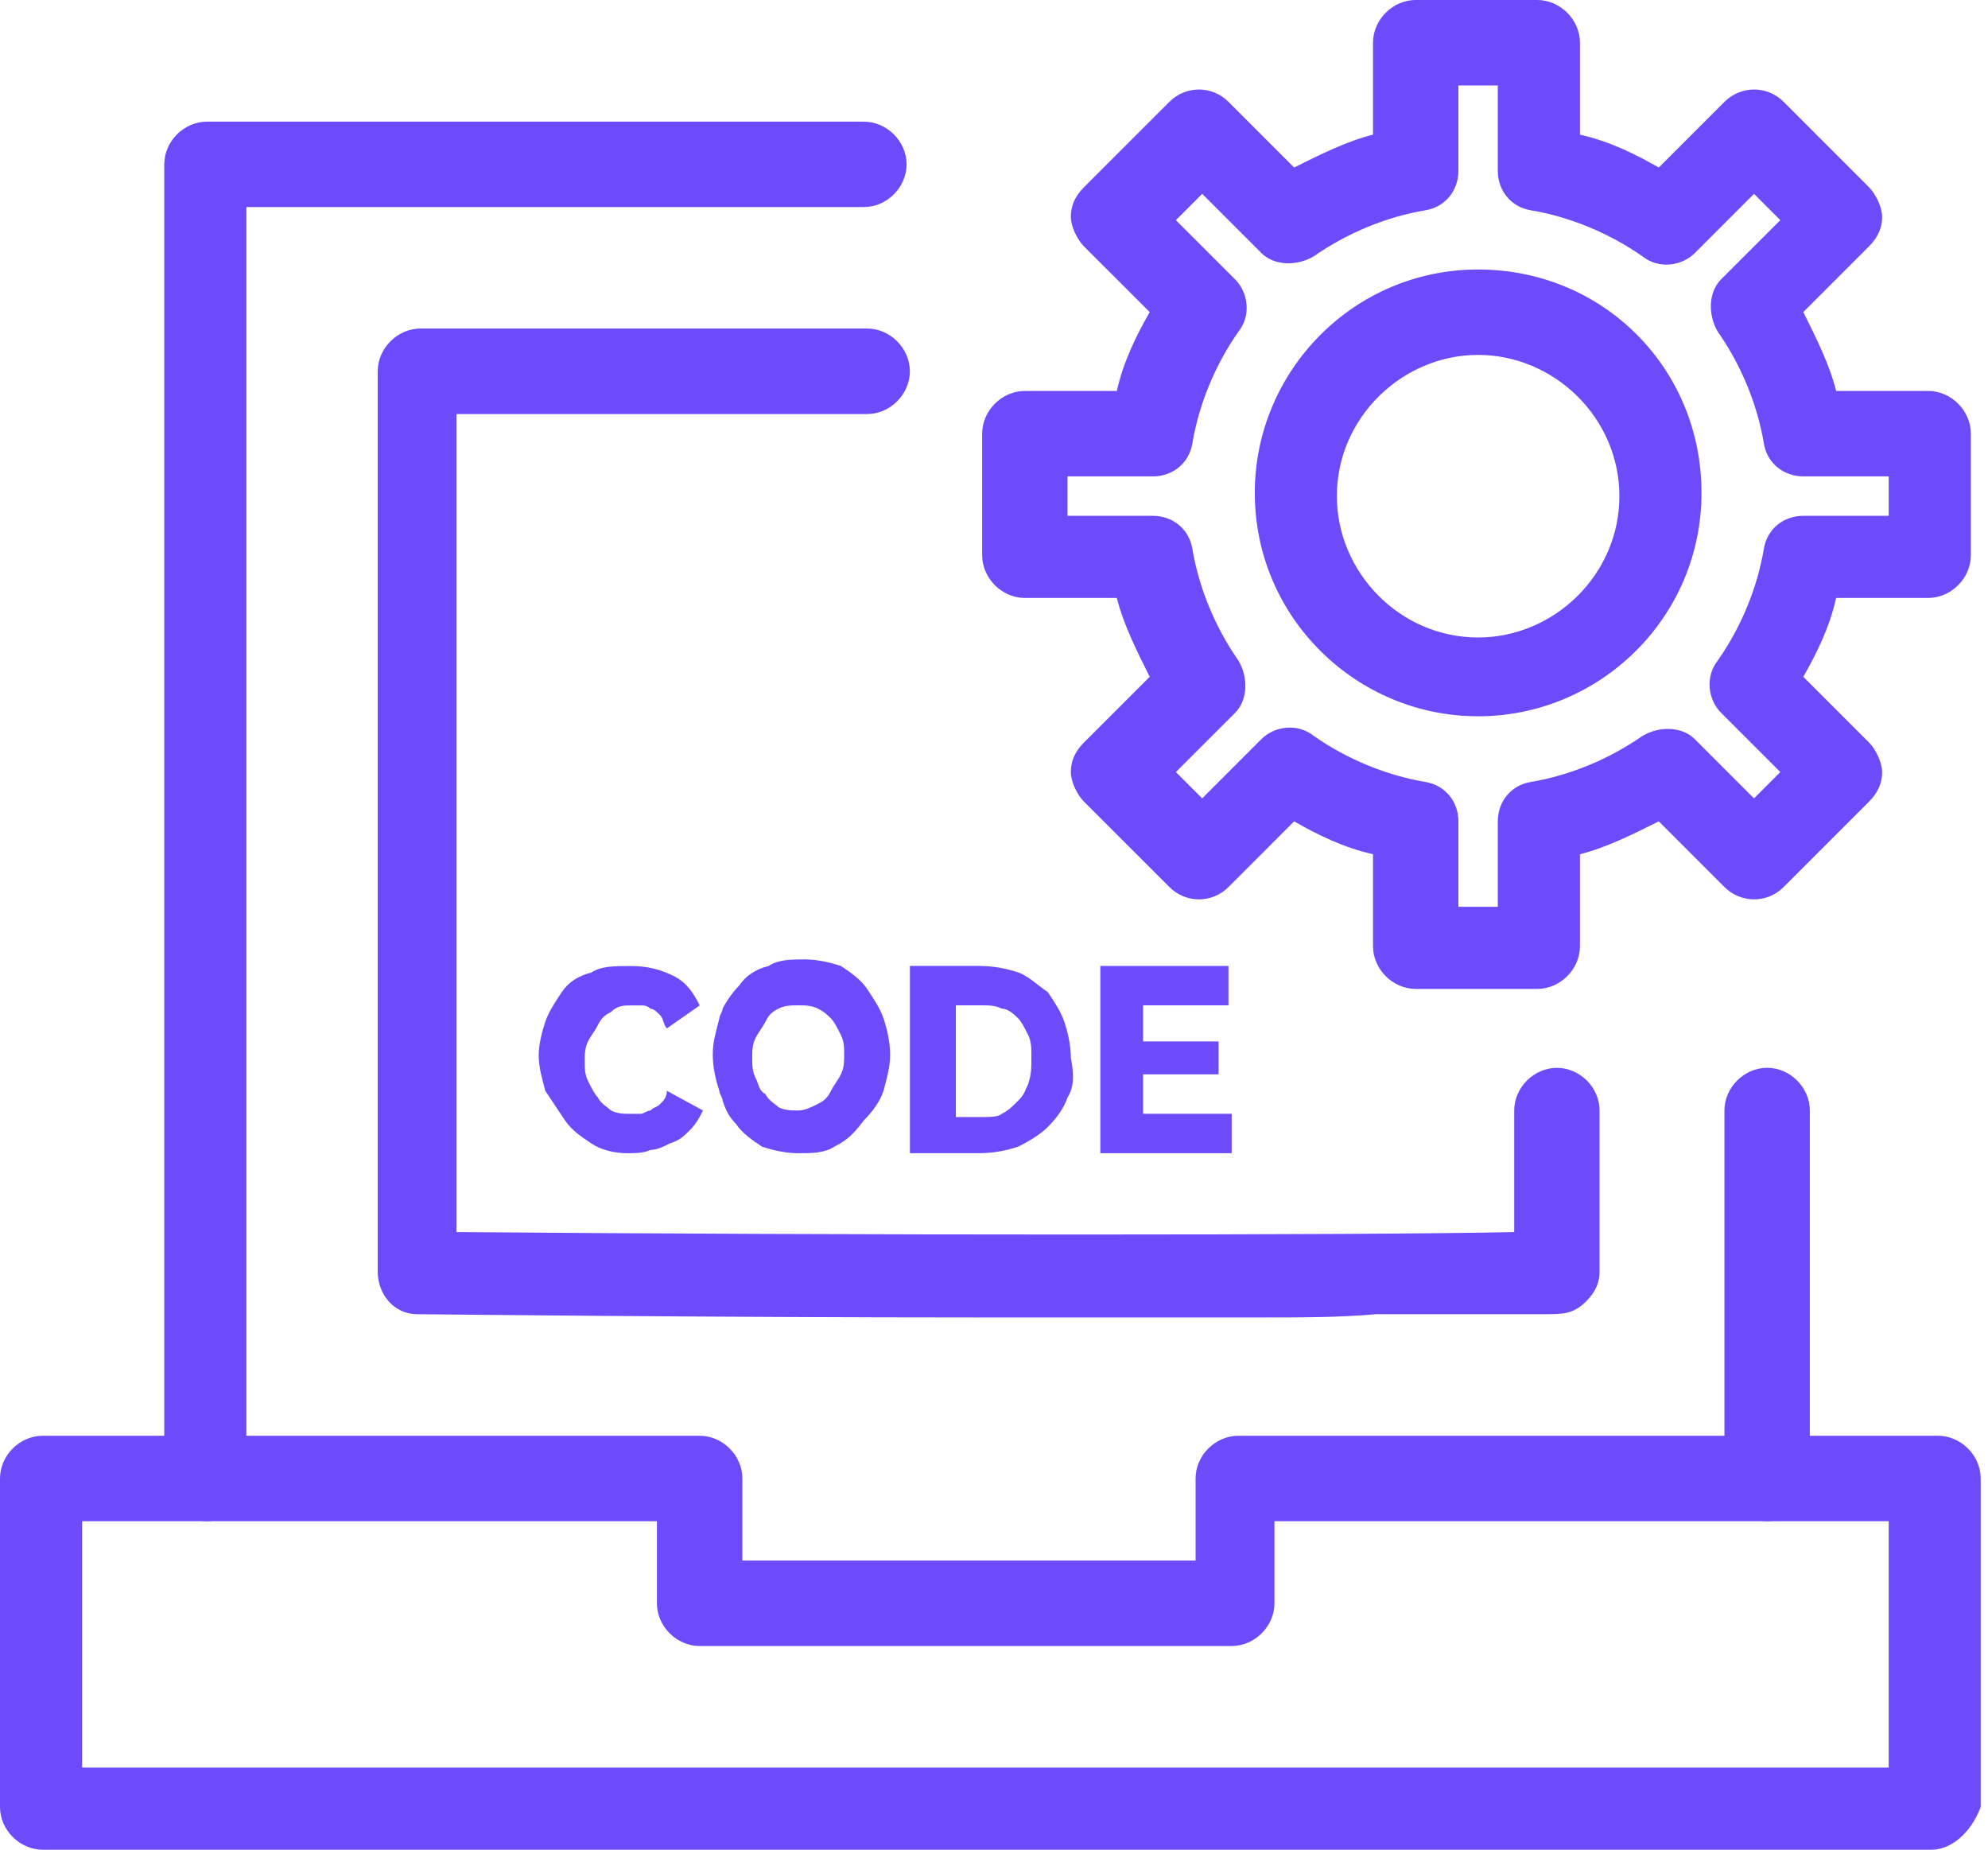 <svg width="43" height="40" viewBox="0 0 43 40" fill="none" xmlns="http://www.w3.org/2000/svg">
<path d="M24.724 22.522H26.358V23.233H24.724V24.086H26.641V24.938H23.8V20.889H26.571V21.741H24.724V22.522Z" fill="#6D4BFB"/>
<path d="M23.091 23.731C23.019 23.944 22.878 24.157 22.665 24.37C22.523 24.512 22.31 24.654 22.025 24.796C21.812 24.868 21.528 24.938 21.173 24.938H19.681V20.889H21.173C21.528 20.889 21.812 20.96 22.025 21.03C22.239 21.102 22.451 21.314 22.665 21.456C22.807 21.669 22.949 21.882 23.02 22.096C23.092 22.309 23.162 22.593 23.162 22.877C23.232 23.233 23.232 23.518 23.091 23.731ZM22.309 22.878C22.309 22.665 22.309 22.523 22.238 22.381C22.167 22.239 22.096 22.097 22.025 22.025C21.953 21.954 21.811 21.812 21.669 21.812C21.527 21.741 21.385 21.741 21.243 21.741H20.675V24.157H21.243C21.386 24.157 21.598 24.157 21.669 24.086C21.811 24.014 21.882 23.944 22.025 23.801C22.167 23.659 22.167 23.588 22.238 23.446C22.309 23.233 22.309 23.092 22.309 22.878Z" fill="#6D4BFB"/>
<path d="M17.691 21.812C17.548 21.741 17.406 21.741 17.265 21.741C17.122 21.741 16.98 21.741 16.838 21.812C16.696 21.883 16.625 21.954 16.555 22.097C16.483 22.238 16.412 22.31 16.341 22.451C16.27 22.594 16.27 22.736 16.27 22.879C16.27 23.02 16.27 23.162 16.341 23.305C16.412 23.446 16.412 23.588 16.555 23.659C16.625 23.802 16.768 23.873 16.838 23.944C16.98 24.015 17.122 24.015 17.265 24.015C17.407 24.015 17.549 23.944 17.691 23.873C17.833 23.802 17.904 23.731 17.975 23.589C18.046 23.447 18.117 23.376 18.188 23.233C18.259 23.092 18.259 22.95 18.259 22.808C18.259 22.665 18.259 22.524 18.188 22.382C18.117 22.24 18.046 22.098 17.975 22.026C17.904 21.955 17.833 21.883 17.691 21.812ZM18.046 24.797C17.833 24.939 17.549 24.939 17.265 24.939C16.98 24.939 16.696 24.868 16.483 24.797C16.27 24.655 16.058 24.513 15.915 24.3C15.773 24.158 15.701 24.015 15.63 23.802C15.63 23.731 15.559 23.66 15.559 23.589C15.488 23.376 15.417 23.092 15.417 22.808C15.417 22.524 15.488 22.311 15.559 22.026C15.559 21.955 15.63 21.884 15.63 21.813C15.701 21.671 15.844 21.457 15.986 21.316C16.128 21.103 16.34 20.961 16.625 20.89C16.838 20.748 17.122 20.748 17.406 20.748C17.69 20.748 17.975 20.819 18.187 20.89C18.401 21.032 18.613 21.174 18.756 21.387C18.898 21.6 19.04 21.813 19.111 22.026C19.182 22.24 19.253 22.524 19.253 22.808C19.253 23.092 19.182 23.305 19.111 23.589C19.04 23.802 18.898 24.015 18.685 24.228C18.472 24.512 18.33 24.655 18.046 24.797Z" fill="#6D4BFB"/>
<path d="M14.067 24.868C13.925 24.939 13.712 24.939 13.57 24.939C13.286 24.939 13.002 24.868 12.789 24.726C12.576 24.584 12.363 24.442 12.22 24.228C12.078 24.015 11.936 23.803 11.794 23.589C11.723 23.306 11.652 23.092 11.652 22.808C11.652 22.595 11.723 22.311 11.794 22.098C11.866 21.884 12.008 21.671 12.149 21.458C12.291 21.245 12.505 21.103 12.789 21.032C13.002 20.891 13.287 20.891 13.642 20.891C13.997 20.891 14.281 20.962 14.566 21.104C14.849 21.245 14.992 21.459 15.134 21.743L14.424 22.24C14.352 22.169 14.352 22.027 14.281 21.956C14.21 21.884 14.139 21.814 14.068 21.814C13.997 21.743 13.926 21.743 13.855 21.743C13.784 21.743 13.713 21.743 13.642 21.743C13.499 21.743 13.358 21.743 13.216 21.884C13.073 21.956 13.002 22.027 12.931 22.169C12.86 22.311 12.789 22.382 12.718 22.524C12.647 22.666 12.647 22.808 12.647 22.95C12.647 23.092 12.647 23.234 12.718 23.376C12.789 23.518 12.86 23.66 12.931 23.732C13.002 23.874 13.145 23.945 13.216 24.015C13.358 24.087 13.5 24.087 13.642 24.087C13.713 24.087 13.784 24.087 13.855 24.087C13.926 24.087 13.997 24.015 14.068 24.015C14.139 23.944 14.21 23.944 14.281 23.874C14.352 23.802 14.424 23.732 14.424 23.589L15.205 24.015C15.134 24.157 15.063 24.299 14.921 24.441C14.778 24.583 14.707 24.654 14.495 24.725C14.351 24.797 14.209 24.868 14.067 24.868Z" fill="#6D4BFB"/>
<path d="M41.775 40.001H0.923C0.427 40.001 0 39.574 0 39.077V31.972C0 31.475 0.427 31.049 0.923 31.049H15.133C15.63 31.049 16.057 31.475 16.057 31.972V33.748H25.86V31.972C25.86 31.475 26.287 31.049 26.785 31.049H41.917C42.415 31.049 42.842 31.475 42.842 31.972V39.077C42.628 39.645 42.202 40.001 41.775 40.001ZM1.777 38.225H40.852V32.897H27.566V34.672C27.566 35.169 27.14 35.596 26.642 35.596H15.133C14.635 35.596 14.209 35.17 14.209 34.672V32.897H1.776V38.225H1.777Z" fill="#6D4BFB"/>
<path d="M38.223 32.896C37.725 32.896 37.299 32.47 37.299 31.972V24.015C37.299 23.518 37.725 23.092 38.223 23.092C38.72 23.092 39.146 23.518 39.146 24.015V32.043C39.075 32.541 38.649 32.896 38.223 32.896Z" fill="#6D4BFB"/>
<path d="M4.476 32.896C3.979 32.896 3.553 32.47 3.553 31.972V3.554C3.553 3.057 3.979 2.631 4.476 2.631H18.685C19.183 2.631 19.609 3.057 19.609 3.554C19.609 4.051 19.183 4.478 18.685 4.478H5.329V32.043C5.329 32.541 4.903 32.896 4.476 32.896Z" fill="#6D4BFB"/>
<path d="M27.21 28.491C25.505 28.491 23.586 28.491 21.313 28.491C15.203 28.491 9.093 28.42 9.022 28.42C8.525 28.42 8.17 27.994 8.17 27.496V8.03C8.17 7.532 8.596 7.105 9.094 7.105H18.756C19.254 7.105 19.68 7.531 19.68 8.03C19.68 8.527 19.254 8.954 18.756 8.954H9.875V26.644C18.188 26.715 29.625 26.715 32.752 26.644V24.015C32.752 23.518 33.177 23.093 33.676 23.093C34.173 23.093 34.598 23.518 34.598 24.015V27.497C34.598 27.71 34.528 27.923 34.315 28.136C34.031 28.42 33.818 28.42 33.391 28.42C33.177 28.42 32.965 28.42 32.609 28.42C31.97 28.42 31.047 28.42 29.768 28.42C28.986 28.491 28.134 28.491 27.21 28.491Z" fill="#6D4BFB"/>
<path d="M31.971 15.49C29.343 15.49 27.141 13.359 27.141 10.659C27.141 8.031 29.272 5.828 31.971 5.828C34.671 5.828 36.803 7.959 36.803 10.659C36.803 13.359 34.6 15.49 31.971 15.49ZM31.971 7.675C30.338 7.675 28.916 9.025 28.916 10.73C28.916 12.364 30.267 13.786 31.971 13.786C33.605 13.786 35.027 12.435 35.027 10.73C35.027 9.024 33.605 7.675 31.971 7.675Z" fill="#6D4BFB"/>
<path d="M33.25 21.386H30.622C30.124 21.386 29.698 20.96 29.698 20.462V18.473C29.059 18.331 28.49 18.047 27.992 17.762L26.572 19.183C26.216 19.538 25.648 19.538 25.294 19.183L23.446 17.336C23.304 17.194 23.162 16.91 23.162 16.696C23.162 16.483 23.233 16.27 23.446 16.057L24.868 14.636C24.583 14.067 24.299 13.499 24.157 12.931H22.168C21.67 12.931 21.244 12.504 21.244 12.007V9.378C21.244 8.881 21.67 8.454 22.168 8.454H24.157C24.299 7.815 24.583 7.246 24.868 6.749L23.446 5.328C23.304 5.186 23.162 4.902 23.162 4.689C23.162 4.475 23.233 4.263 23.446 4.049L25.294 2.202C25.648 1.847 26.216 1.847 26.572 2.202L27.992 3.623C28.561 3.338 29.129 3.054 29.698 2.912V0.923C29.698 0.426 30.124 0 30.622 0H33.25C33.747 0 34.174 0.426 34.174 0.923V2.912C34.813 3.054 35.382 3.338 35.879 3.623L37.3 2.202C37.656 1.847 38.224 1.847 38.579 2.202L40.426 4.049C40.568 4.192 40.71 4.475 40.71 4.689C40.71 4.902 40.639 5.114 40.426 5.328L39.005 6.749C39.289 7.318 39.573 7.886 39.715 8.454H41.705C42.202 8.454 42.629 8.88 42.629 9.378V12.007C42.629 12.504 42.203 12.931 41.705 12.931H39.715C39.573 13.57 39.289 14.139 39.005 14.636L40.426 16.057C40.568 16.199 40.71 16.483 40.71 16.696C40.71 16.91 40.639 17.123 40.426 17.336L38.579 19.183C38.224 19.538 37.656 19.538 37.3 19.183L35.879 17.762C35.31 18.046 34.742 18.331 34.174 18.473V20.462C34.174 20.96 33.747 21.386 33.25 21.386ZM31.545 19.61H32.397V17.763C32.397 17.337 32.681 16.982 33.108 16.911C33.96 16.768 34.813 16.413 35.524 15.916C35.879 15.702 36.376 15.702 36.66 15.986L37.939 17.265L38.508 16.696L37.229 15.418C36.945 15.134 36.874 14.636 37.157 14.281C37.655 13.571 38.011 12.718 38.152 11.865C38.224 11.439 38.578 11.155 39.005 11.155H40.852V10.302H39.005C38.579 10.302 38.224 10.018 38.152 9.592C38.011 8.739 37.655 7.886 37.157 7.176C36.944 6.821 36.944 6.323 37.229 6.039L38.508 4.761L37.939 4.192L36.66 5.471C36.376 5.754 35.879 5.826 35.524 5.542C34.813 5.045 33.96 4.689 33.108 4.547C32.682 4.476 32.397 4.121 32.397 3.695V1.848H31.545V3.695C31.545 4.12 31.261 4.476 30.834 4.547C29.981 4.689 29.129 5.045 28.418 5.542C28.063 5.755 27.566 5.755 27.282 5.471L26.003 4.192L25.434 4.761L26.713 6.039C26.997 6.323 27.069 6.821 26.784 7.176C26.287 7.886 25.932 8.739 25.79 9.592C25.719 10.018 25.364 10.302 24.937 10.302H23.09V11.155H24.937C25.363 11.155 25.719 11.439 25.79 11.865C25.932 12.718 26.287 13.571 26.784 14.281C26.998 14.636 26.998 15.134 26.713 15.418L25.434 16.696L26.003 17.265L27.282 15.986C27.566 15.702 28.063 15.631 28.418 15.916C29.129 16.413 29.981 16.768 30.834 16.911C31.261 16.982 31.545 17.337 31.545 17.763V19.61Z" fill="#6D4BFB"/>
</svg>
